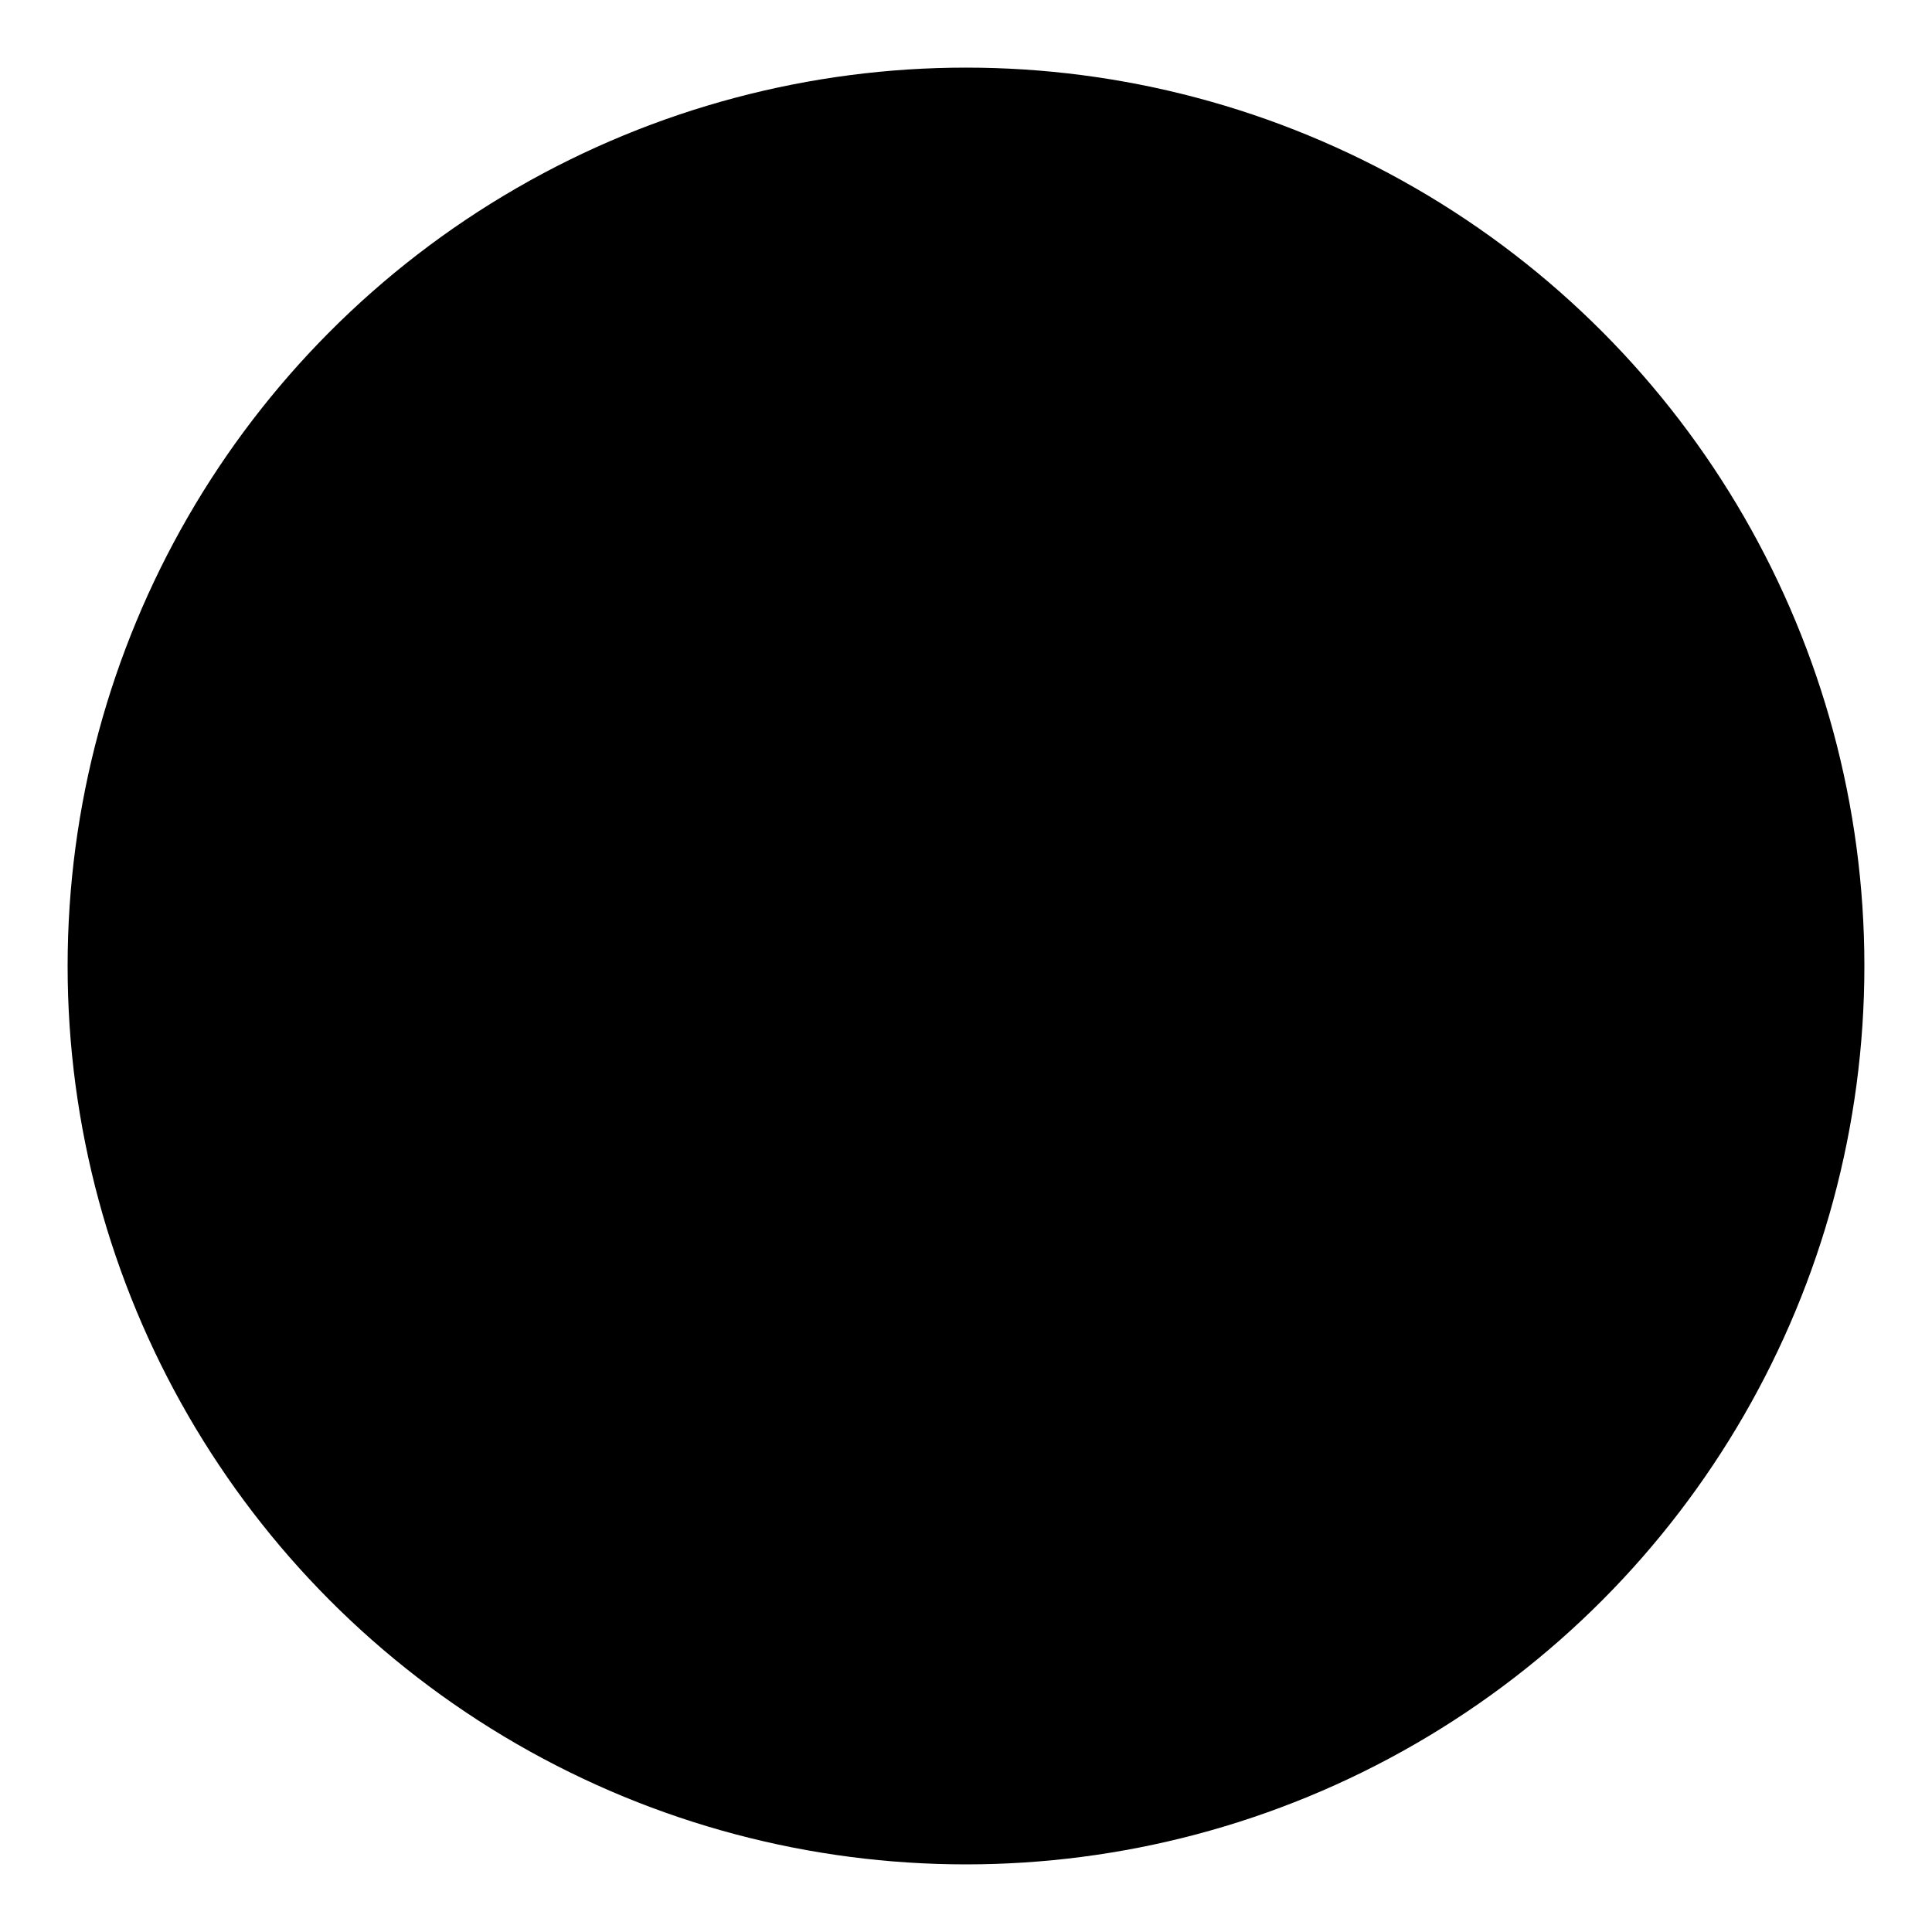 <svg xmlns="http://www.w3.org/2000/svg" viewBox="0 0 100 100">
  <circle cx="50" cy="50" r="45" fill="hsl(158 65% 75%)" stroke="hsl(215 45% 20%)" stroke-width="3"/>
  <path d="M50 25 L50 45 M50 55 L50 75 M25 50 L45 50 M55 50 L75 50" stroke="hsl(215 45% 20%)" stroke-width="3" stroke-linecap="round"/>
  <circle cx="50" cy="50" r="8" fill="hsl(52 95% 85%)" stroke="hsl(215 45% 20%)" stroke-width="2"/>
  <circle cx="50" cy="50" r="3" fill="hsl(215 45% 20%)"/>
</svg>
